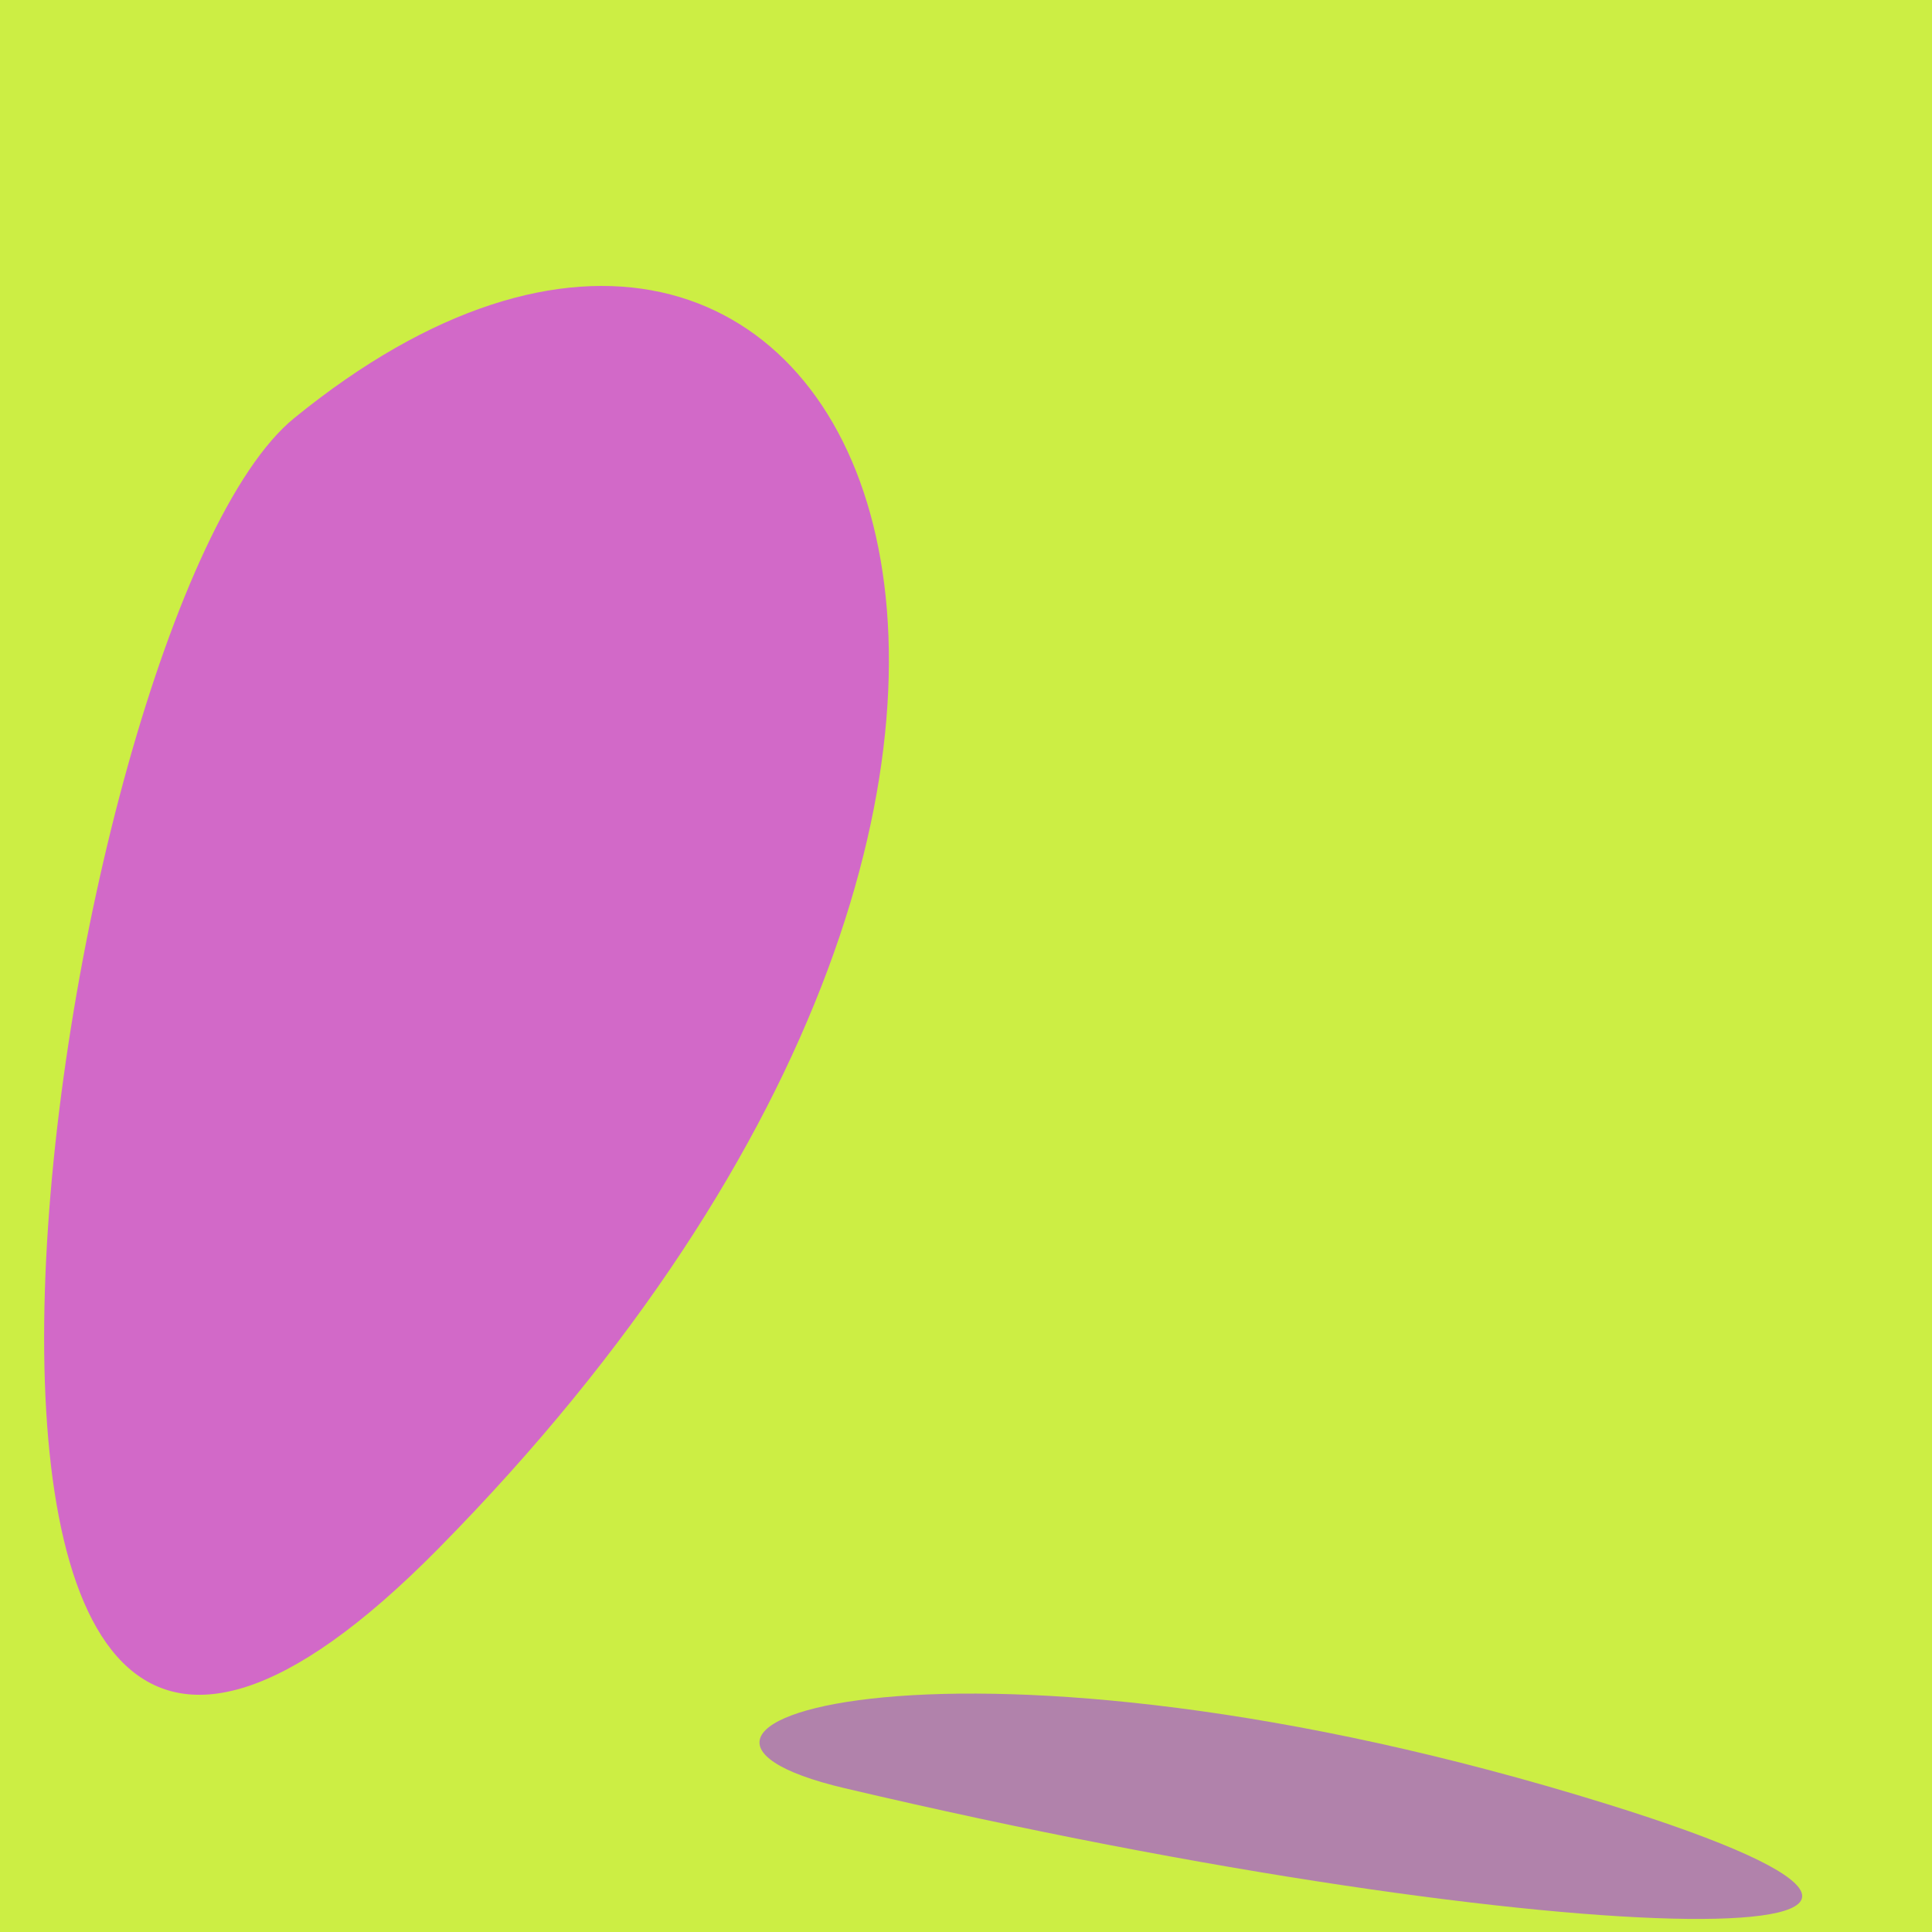 <?xml version="1.0" standalone="no"?>
<svg xmlns:xlink="http://www.w3.org/1999/xlink" xmlns="http://www.w3.org/2000/svg" width="128" height="128"><g><rect width="128" height="128" fill="#ce4"></rect><path d="M 106.484 119.528 C 63.623 106.2 38.411 114.338 55.958 118.472 C 104.496 129.907 139.444 129.778 106.484 119.528" fill="rgb(177,130,171)"></path><path d="M 29.028 102.614 C 81.541 49.393 56.039 -2.087 19.484 27.707 C 3.383 40.829 -11.628 143.819 29.028 102.614" fill="rgb(210,105,200)"></path></g></svg>